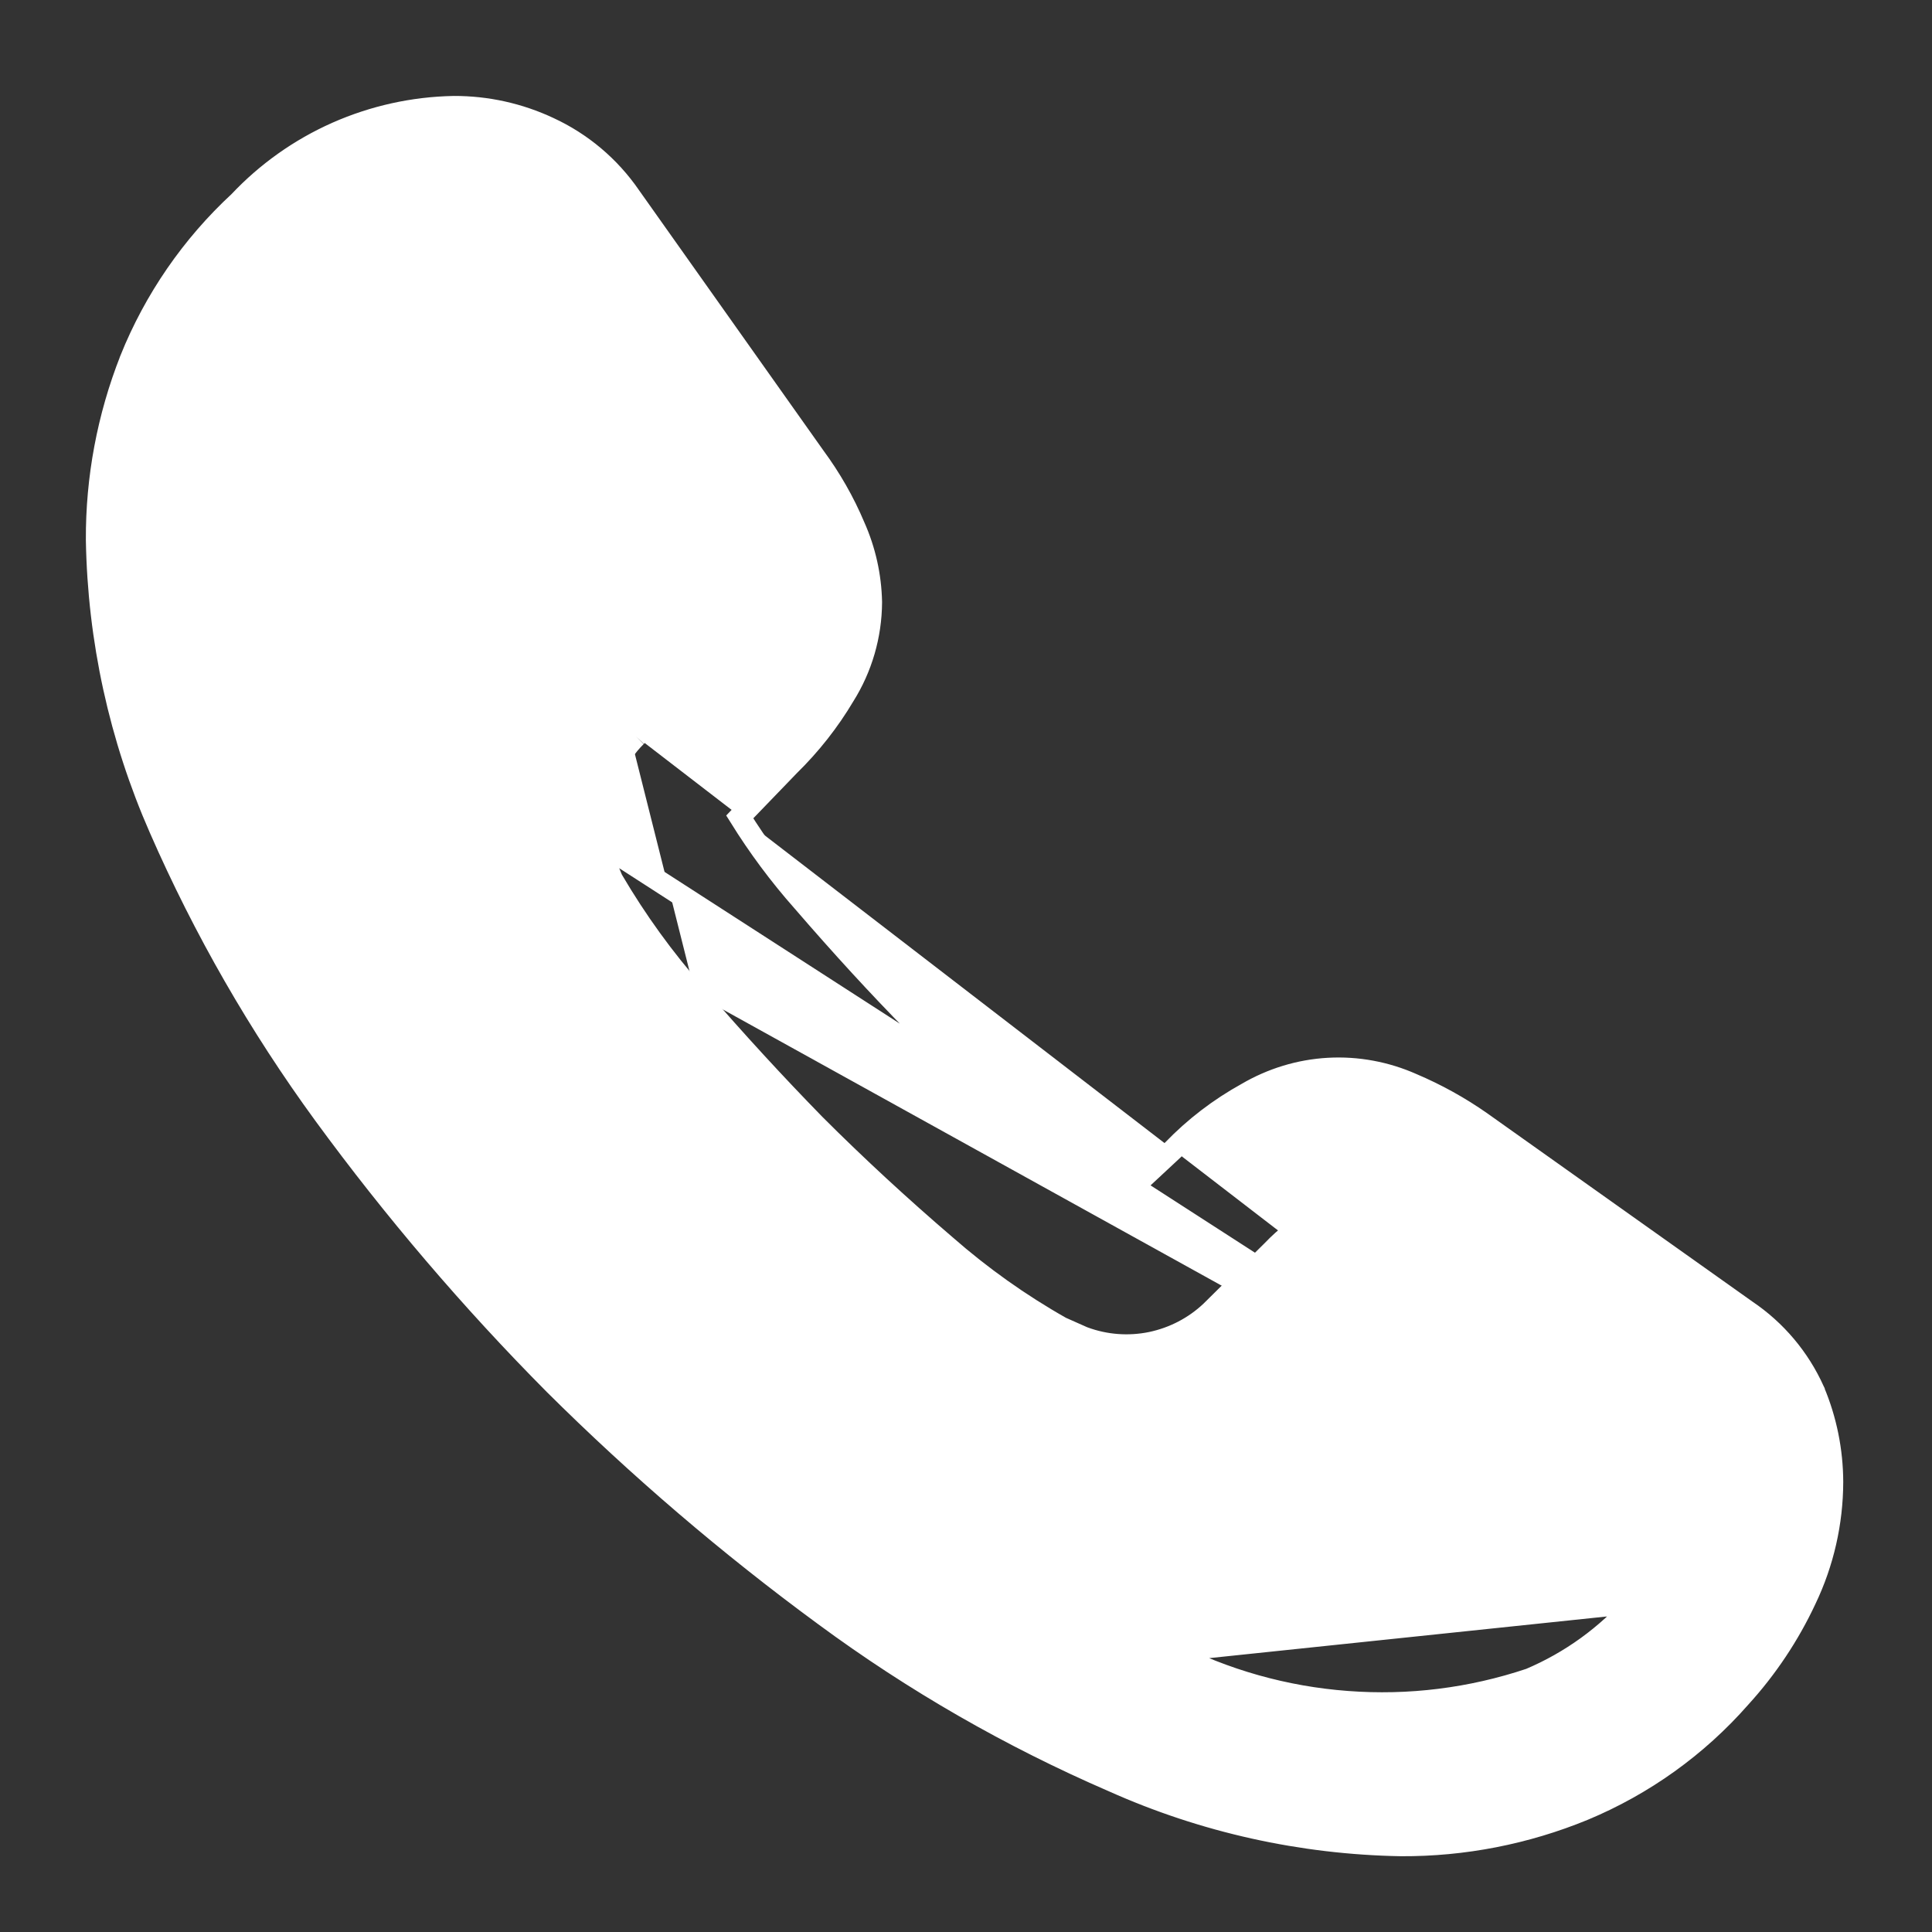 <svg xmlns="http://www.w3.org/2000/svg" width="18" height="18" viewBox="0 0 18 18" fill="none">
<rect x="0" y="0" width="18" height="18" fill="#333333" stroke="none"/>
<path d="M15.635 14.333L15.636 14.332C15.715 14.168 15.757 13.987 15.759 13.805C15.758 13.692 15.734 13.58 15.689 13.476C15.65 13.401 15.592 13.339 15.519 13.295L15.513 13.291L15.513 13.291L13.045 11.539C13.045 11.539 13.045 11.539 13.045 11.539C12.923 11.453 12.791 11.379 12.654 11.32L12.644 11.316L12.636 11.31C12.583 11.273 12.518 11.254 12.453 11.257C12.388 11.259 12.326 11.284 12.276 11.325L12.268 11.332L12.26 11.336C12.11 11.42 11.973 11.527 11.854 11.652L11.852 11.654L11.852 11.654L11.285 12.215L11.283 12.217L11.283 12.217C11.128 12.364 10.935 12.464 10.726 12.508C10.517 12.551 10.299 12.535 10.099 12.461L10.093 12.459L10.093 12.459L9.895 12.371L9.886 12.367L9.886 12.367C9.502 12.15 9.142 11.894 8.81 11.603C8.39 11.243 7.983 10.868 7.592 10.477L7.591 10.476C7.224 10.1 6.861 9.706 6.478 9.263M15.635 14.333L5.701 7.926C5.664 7.805 5.644 7.68 5.643 7.554C5.641 7.425 5.665 7.297 5.714 7.178C5.763 7.059 5.835 6.951 5.927 6.861M15.635 14.333C15.533 14.551 15.399 14.752 15.238 14.93L15.236 14.932M15.635 14.333L15.236 14.932M6.478 9.263C6.477 9.263 6.477 9.262 6.477 9.262L6.553 9.197L6.478 9.263C6.478 9.263 6.478 9.263 6.478 9.263ZM6.478 9.263C6.187 8.934 5.93 8.578 5.708 8.2L5.701 8.188L5.702 8.188L5.609 7.965L5.605 7.956L5.605 7.955C5.565 7.826 5.544 7.691 5.543 7.555C5.541 7.413 5.567 7.272 5.621 7.14C5.675 7.009 5.755 6.89 5.856 6.79M5.856 6.79L5.855 6.791L5.927 6.861M5.856 6.79C5.856 6.79 5.857 6.79 5.857 6.789L5.927 6.861M5.856 6.79L6.415 6.212L6.417 6.209L6.417 6.209C6.54 6.091 6.647 5.958 6.735 5.812L6.738 5.808L6.738 5.808C6.778 5.75 6.8 5.682 6.804 5.612M5.927 6.861L6.487 6.281L2.346 3.798M6.804 5.612C6.804 5.614 6.804 5.615 6.804 5.617L6.904 5.611L6.804 5.607C6.804 5.609 6.804 5.61 6.804 5.612ZM6.804 5.612C6.799 5.545 6.782 5.479 6.753 5.419L6.752 5.415L6.752 5.415C6.693 5.276 6.617 5.144 6.526 5.022L6.525 5.02L6.525 5.02L4.797 2.584L4.796 2.582L4.796 2.582C4.737 2.496 4.655 2.427 4.56 2.383L4.559 2.383L4.559 2.383C4.456 2.334 4.344 2.31 4.231 2.31M4.231 2.31C4.232 2.31 4.232 2.31 4.233 2.31L4.229 2.21L4.23 2.31C4.23 2.31 4.231 2.31 4.231 2.31ZM4.231 2.31C4.026 2.317 3.824 2.366 3.638 2.453C3.451 2.54 3.284 2.663 3.147 2.817L3.14 2.824L3.14 2.823C2.834 3.104 2.594 3.45 2.439 3.835M2.439 3.835C2.439 3.835 2.439 3.835 2.439 3.835L2.346 3.798M2.439 3.835C2.439 3.835 2.439 3.835 2.439 3.836L2.346 3.798M2.439 3.835C2.289 4.215 2.213 4.62 2.216 5.029M2.346 3.798C2.191 4.19 2.113 4.609 2.116 5.03M2.216 5.029C2.216 5.029 2.216 5.028 2.216 5.028L2.116 5.03M2.216 5.029C2.231 5.78 2.395 6.52 2.699 7.207L2.7 7.207C3.071 8.058 3.535 8.866 4.083 9.616M2.216 5.029C2.216 5.029 2.216 5.029 2.216 5.03L2.116 5.03M2.116 5.03C2.131 5.795 2.299 6.548 2.608 7.247L4.083 9.616M4.083 9.616L4.002 9.675L4.083 9.616C4.083 9.616 4.083 9.616 4.083 9.616ZM4.083 9.616C4.694 10.45 5.366 11.237 6.095 11.971M4.083 9.616L6.095 11.971M15.236 14.932C14.967 15.24 14.632 15.482 14.255 15.642C13.706 15.826 13.127 15.898 12.55 15.854C11.972 15.811 11.409 15.652 10.893 15.387L10.893 15.387M15.236 14.932L10.893 15.387M10.893 15.387L10.887 15.384M10.893 15.387L10.887 15.384M10.887 15.384C10.027 15.011 9.212 14.542 8.457 13.986L8.457 13.986M10.887 15.384L8.457 13.986M8.457 13.986C7.621 13.374 6.832 12.7 6.095 11.971M8.457 13.986L6.095 11.971M16.901 12.96L16.901 12.959L16.9 12.957C16.764 12.654 16.546 12.395 16.27 12.209L13.8 10.455L13.8 10.455C13.599 10.314 13.384 10.195 13.158 10.099C12.913 9.99 12.645 9.94 12.377 9.955C12.108 9.97 11.848 10.05 11.616 10.186C11.361 10.327 11.128 10.505 10.926 10.715L10.446 11.162C10.168 10.999 9.906 10.808 9.666 10.593L9.664 10.592C9.272 10.255 8.892 9.903 8.525 9.539C8.183 9.191 7.839 8.817 7.478 8.398L7.478 8.398L7.477 8.397C7.26 8.152 7.065 7.889 6.892 7.611L7.353 7.133C7.551 6.939 7.724 6.72 7.865 6.482C8.029 6.221 8.116 5.92 8.118 5.612L8.118 5.609C8.113 5.367 8.06 5.128 7.961 4.906C7.864 4.675 7.739 4.457 7.59 4.255L5.87 1.827C5.68 1.551 5.419 1.331 5.114 1.19C4.837 1.06 4.535 0.993 4.229 0.994L4.227 0.994C3.851 1.001 3.481 1.083 3.137 1.235C2.794 1.387 2.485 1.606 2.228 1.879C1.786 2.288 1.44 2.79 1.215 3.349L1.215 3.349L1.215 3.35C1.004 3.885 0.897 4.456 0.9 5.031L0.9 5.032C0.916 5.958 1.115 6.871 1.488 7.719C1.9 8.661 2.414 9.555 3.02 10.385L3.02 10.385C3.671 11.275 4.388 12.115 5.165 12.898L5.165 12.898C5.949 13.677 6.79 14.397 7.681 15.051C8.516 15.667 9.418 16.185 10.37 16.597C11.214 16.975 12.127 17.178 13.052 17.194L13.053 17.194C13.637 17.197 14.215 17.084 14.755 16.862L14.755 16.862C15.314 16.629 15.813 16.272 16.213 15.816C16.462 15.543 16.668 15.234 16.824 14.9C16.987 14.559 17.072 14.186 17.073 13.808L17.073 13.807C17.072 13.516 17.014 13.228 16.901 12.96Z" fill="white" stroke="white" stroke-width="0.2"/>
</svg>